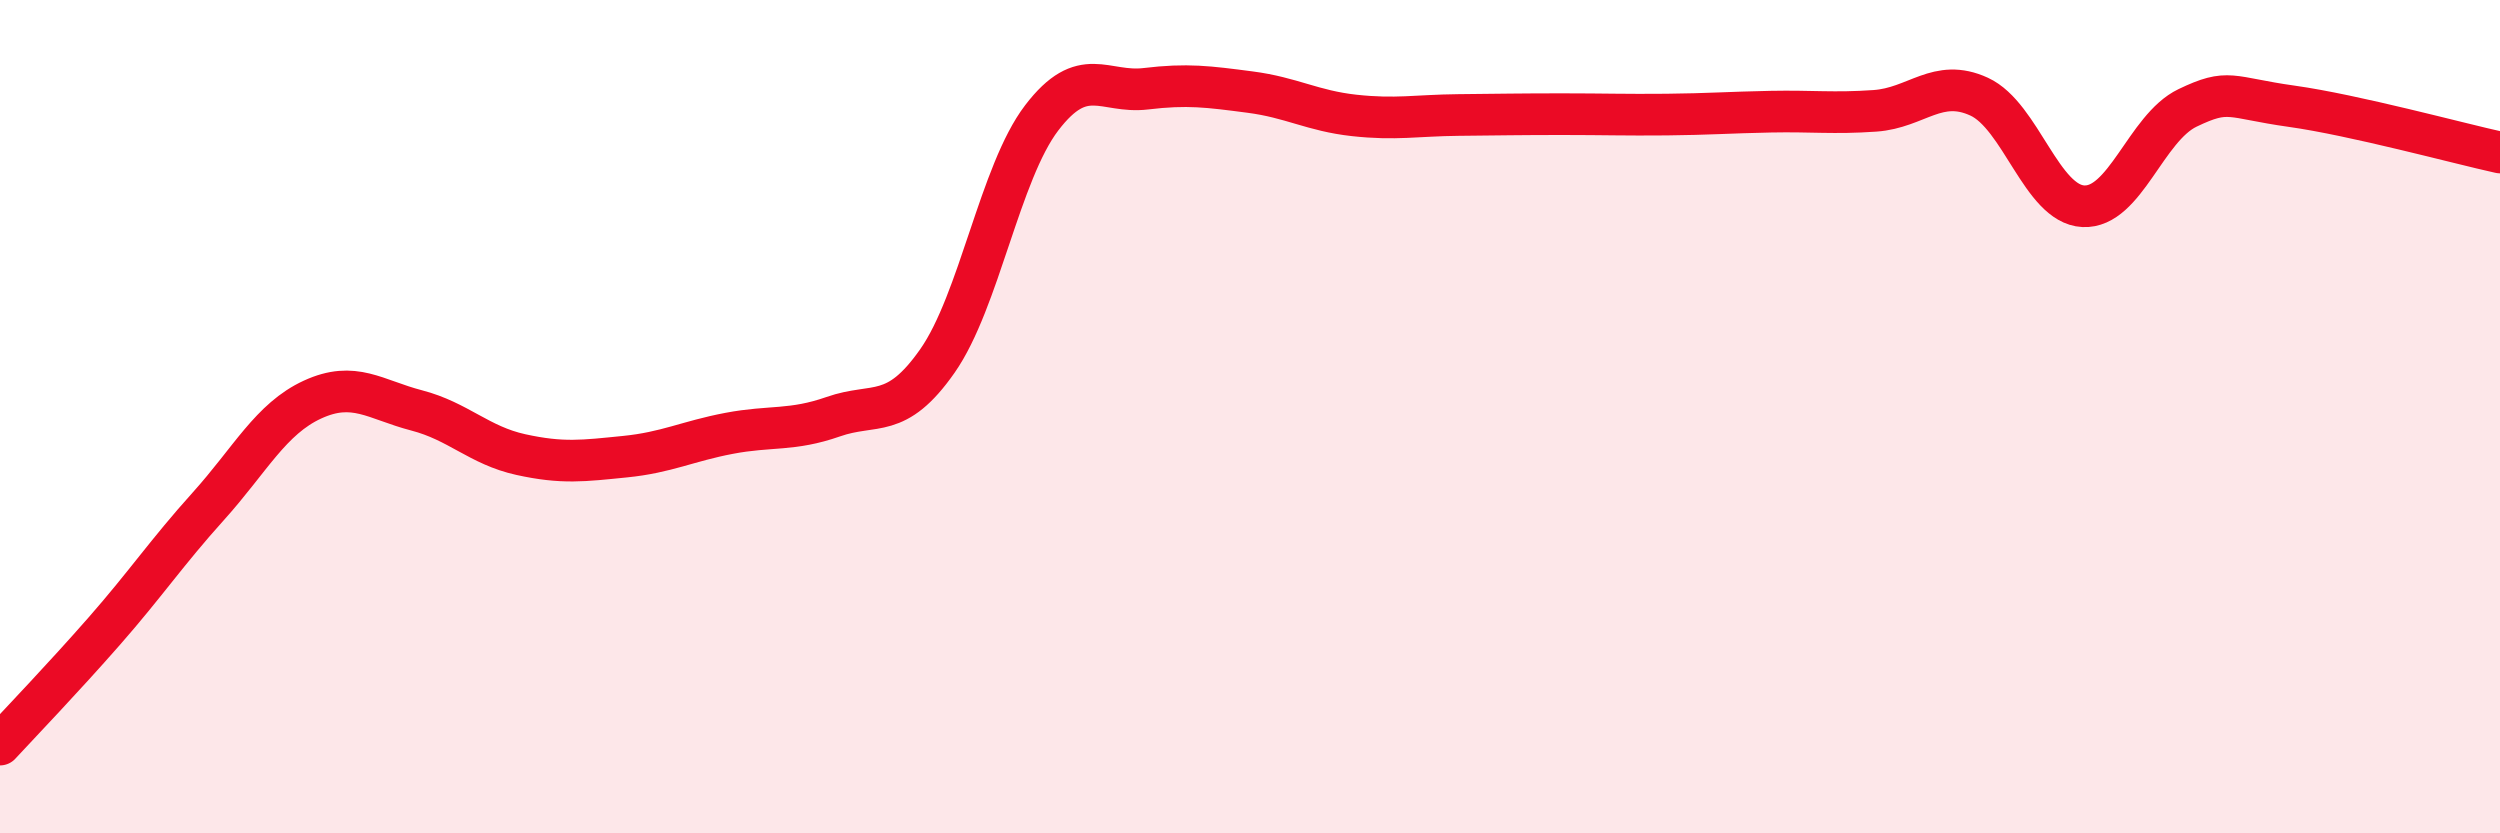 
    <svg width="60" height="20" viewBox="0 0 60 20" xmlns="http://www.w3.org/2000/svg">
      <path
        d="M 0,17.87 C 0.5,17.33 1.5,16.29 2.5,15.15 C 3.5,14.01 4,13.26 5,12.15 C 6,11.04 6.5,10.05 7.5,9.59 C 8.5,9.13 9,9.59 10,9.85 C 11,10.11 11.5,10.69 12.5,10.91 C 13.5,11.13 14,11.06 15,10.96 C 16,10.86 16.5,10.59 17.5,10.4 C 18.5,10.21 19,10.35 20,10 C 21,9.65 21.5,10.09 22.5,8.66 C 23.5,7.23 24,4.14 25,2.83 C 26,1.52 26.5,2.25 27.5,2.13 C 28.5,2.01 29,2.08 30,2.21 C 31,2.34 31.5,2.66 32.5,2.77 C 33.5,2.88 34,2.77 35,2.76 C 36,2.75 36.5,2.74 37.5,2.74 C 38.5,2.74 39,2.76 40,2.75 C 41,2.74 41.5,2.7 42.5,2.68 C 43.5,2.66 44,2.73 45,2.66 C 46,2.59 46.5,1.86 47.5,2.32 C 48.5,2.78 49,4.9 50,4.95 C 51,5 51.5,3.07 52.5,2.59 C 53.5,2.11 53.5,2.34 55,2.55 C 56.5,2.76 59,3.44 60,3.66L60 20L0 20Z"
        fill="#EB0A25"
        opacity="0.1"
        stroke-linecap="round"
        stroke-linejoin="round"
      />
      <path
        d="M 0,17.87 C 0.5,17.33 1.5,16.29 2.5,15.15 C 3.5,14.01 4,13.26 5,12.15 C 6,11.04 6.5,10.05 7.5,9.59 C 8.5,9.13 9,9.59 10,9.85 C 11,10.11 11.5,10.69 12.5,10.91 C 13.5,11.13 14,11.06 15,10.96 C 16,10.86 16.5,10.59 17.5,10.4 C 18.5,10.21 19,10.35 20,10 C 21,9.65 21.5,10.09 22.5,8.66 C 23.5,7.23 24,4.14 25,2.83 C 26,1.52 26.5,2.25 27.5,2.13 C 28.5,2.01 29,2.08 30,2.21 C 31,2.34 31.5,2.66 32.5,2.77 C 33.5,2.88 34,2.77 35,2.76 C 36,2.75 36.5,2.74 37.5,2.74 C 38.5,2.74 39,2.76 40,2.75 C 41,2.74 41.5,2.7 42.5,2.68 C 43.5,2.66 44,2.73 45,2.66 C 46,2.59 46.5,1.86 47.5,2.32 C 48.5,2.78 49,4.9 50,4.95 C 51,5 51.5,3.07 52.5,2.59 C 53.5,2.11 53.5,2.34 55,2.55 C 56.5,2.76 59,3.44 60,3.66"
        stroke="#EB0A25"
        stroke-width="1"
        fill="none"
        stroke-linecap="round"
        stroke-linejoin="round"
      />
    </svg>
  